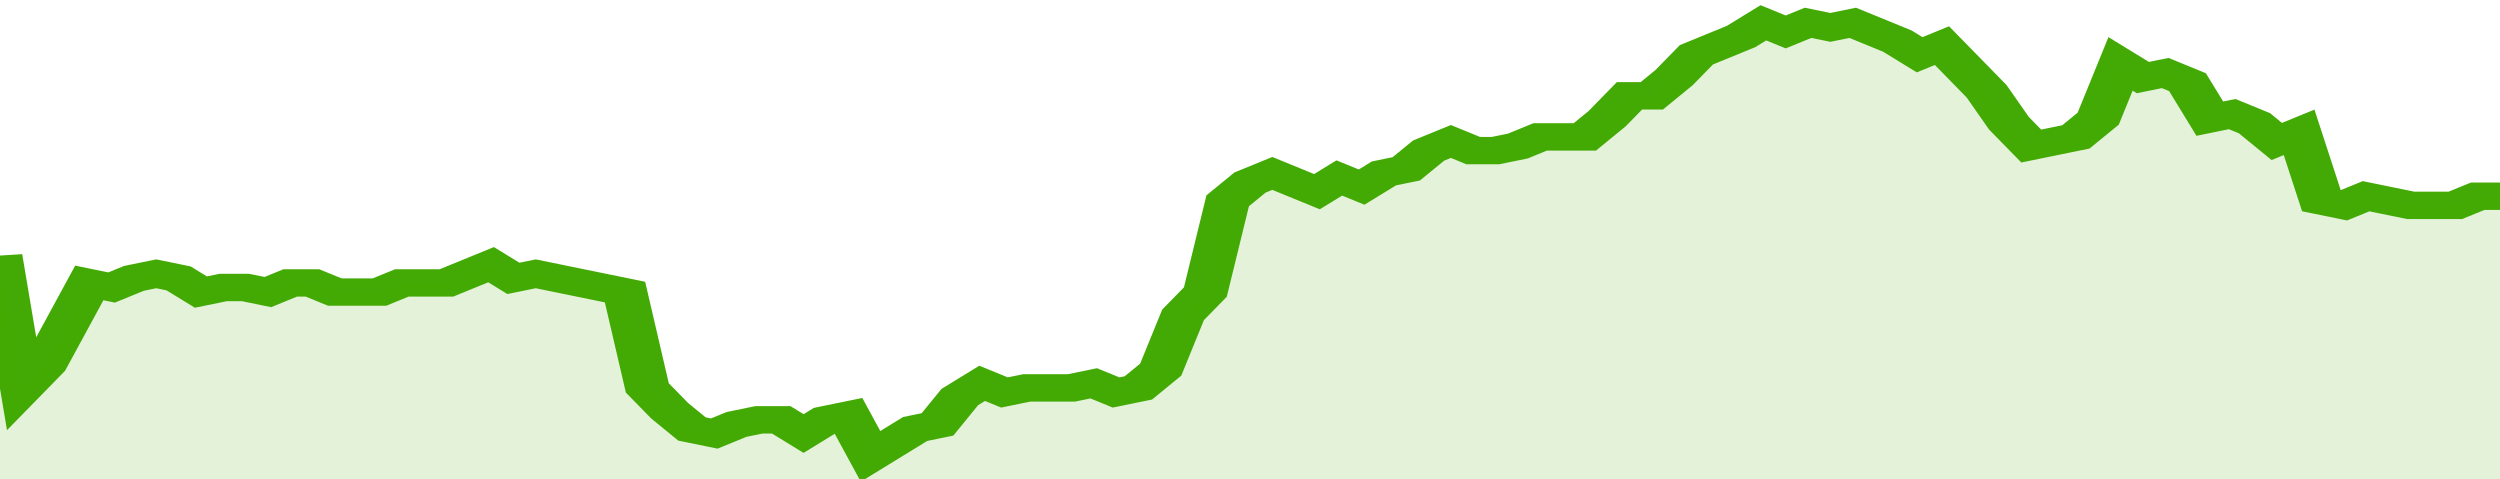 <svg xmlns="http://www.w3.org/2000/svg" viewBox="0 0 336 105" width="120" height="23" preserveAspectRatio="none">
				 <polyline fill="none" stroke="#43AA05" stroke-width="6" points="0, 56 3, 85 6, 80 9, 71 12, 62 15, 63 18, 61 21, 60 24, 61 27, 64 30, 63 33, 63 36, 64 39, 62 42, 62 45, 64 48, 64 51, 64 54, 62 57, 62 60, 62 63, 60 66, 58 69, 61 72, 60 75, 61 78, 62 81, 63 84, 64 87, 85 90, 90 93, 94 96, 95 99, 93 102, 92 105, 92 108, 95 111, 92 114, 91 117, 100 120, 97 123, 94 126, 93 129, 87 132, 84 135, 86 138, 85 141, 85 144, 85 147, 84 150, 86 153, 85 156, 81 159, 69 162, 64 165, 44 168, 40 171, 38 174, 40 177, 42 180, 39 183, 41 186, 38 189, 37 192, 33 195, 31 198, 33 201, 33 204, 32 207, 30 210, 30 213, 30 216, 26 219, 21 222, 21 225, 17 228, 12 231, 10 234, 8 237, 5 240, 7 243, 5 246, 6 249, 5 252, 7 255, 9 258, 12 261, 10 264, 15 267, 20 270, 27 273, 32 276, 31 279, 30 282, 26 285, 14 288, 17 291, 16 294, 18 297, 26 300, 25 303, 27 306, 31 309, 29 312, 44 315, 45 318, 43 321, 44 324, 45 327, 45 330, 45 333, 43 336, 43 336, 43 "> </polyline>
				 <polygon fill="#43AA05" opacity="0.15" points="0, 105 0, 56 3, 85 6, 80 9, 71 12, 62 15, 63 18, 61 21, 60 24, 61 27, 64 30, 63 33, 63 36, 64 39, 62 42, 62 45, 64 48, 64 51, 64 54, 62 57, 62 60, 62 63, 60 66, 58 69, 61 72, 60 75, 61 78, 62 81, 63 84, 64 87, 85 90, 90 93, 94 96, 95 99, 93 102, 92 105, 92 108, 95 111, 92 114, 91 117, 100 120, 97 123, 94 126, 93 129, 87 132, 84 135, 86 138, 85 141, 85 144, 85 147, 84 150, 86 153, 85 156, 81 159, 69 162, 64 165, 44 168, 40 171, 38 174, 40 177, 42 180, 39 183, 41 186, 38 189, 37 192, 33 195, 31 198, 33 201, 33 204, 32 207, 30 210, 30 213, 30 216, 26 219, 21 222, 21 225, 17 228, 12 231, 10 234, 8 237, 5 240, 7 243, 5 246, 6 249, 5 252, 7 255, 9 258, 12 261, 10 264, 15 267, 20 270, 27 273, 32 276, 31 279, 30 282, 26 285, 14 288, 17 291, 16 294, 18 297, 26 300, 25 303, 27 306, 31 309, 29 312, 44 315, 45 318, 43 321, 44 324, 45 327, 45 330, 45 333, 43 336, 43 336, 105 "></polygon>
			</svg>